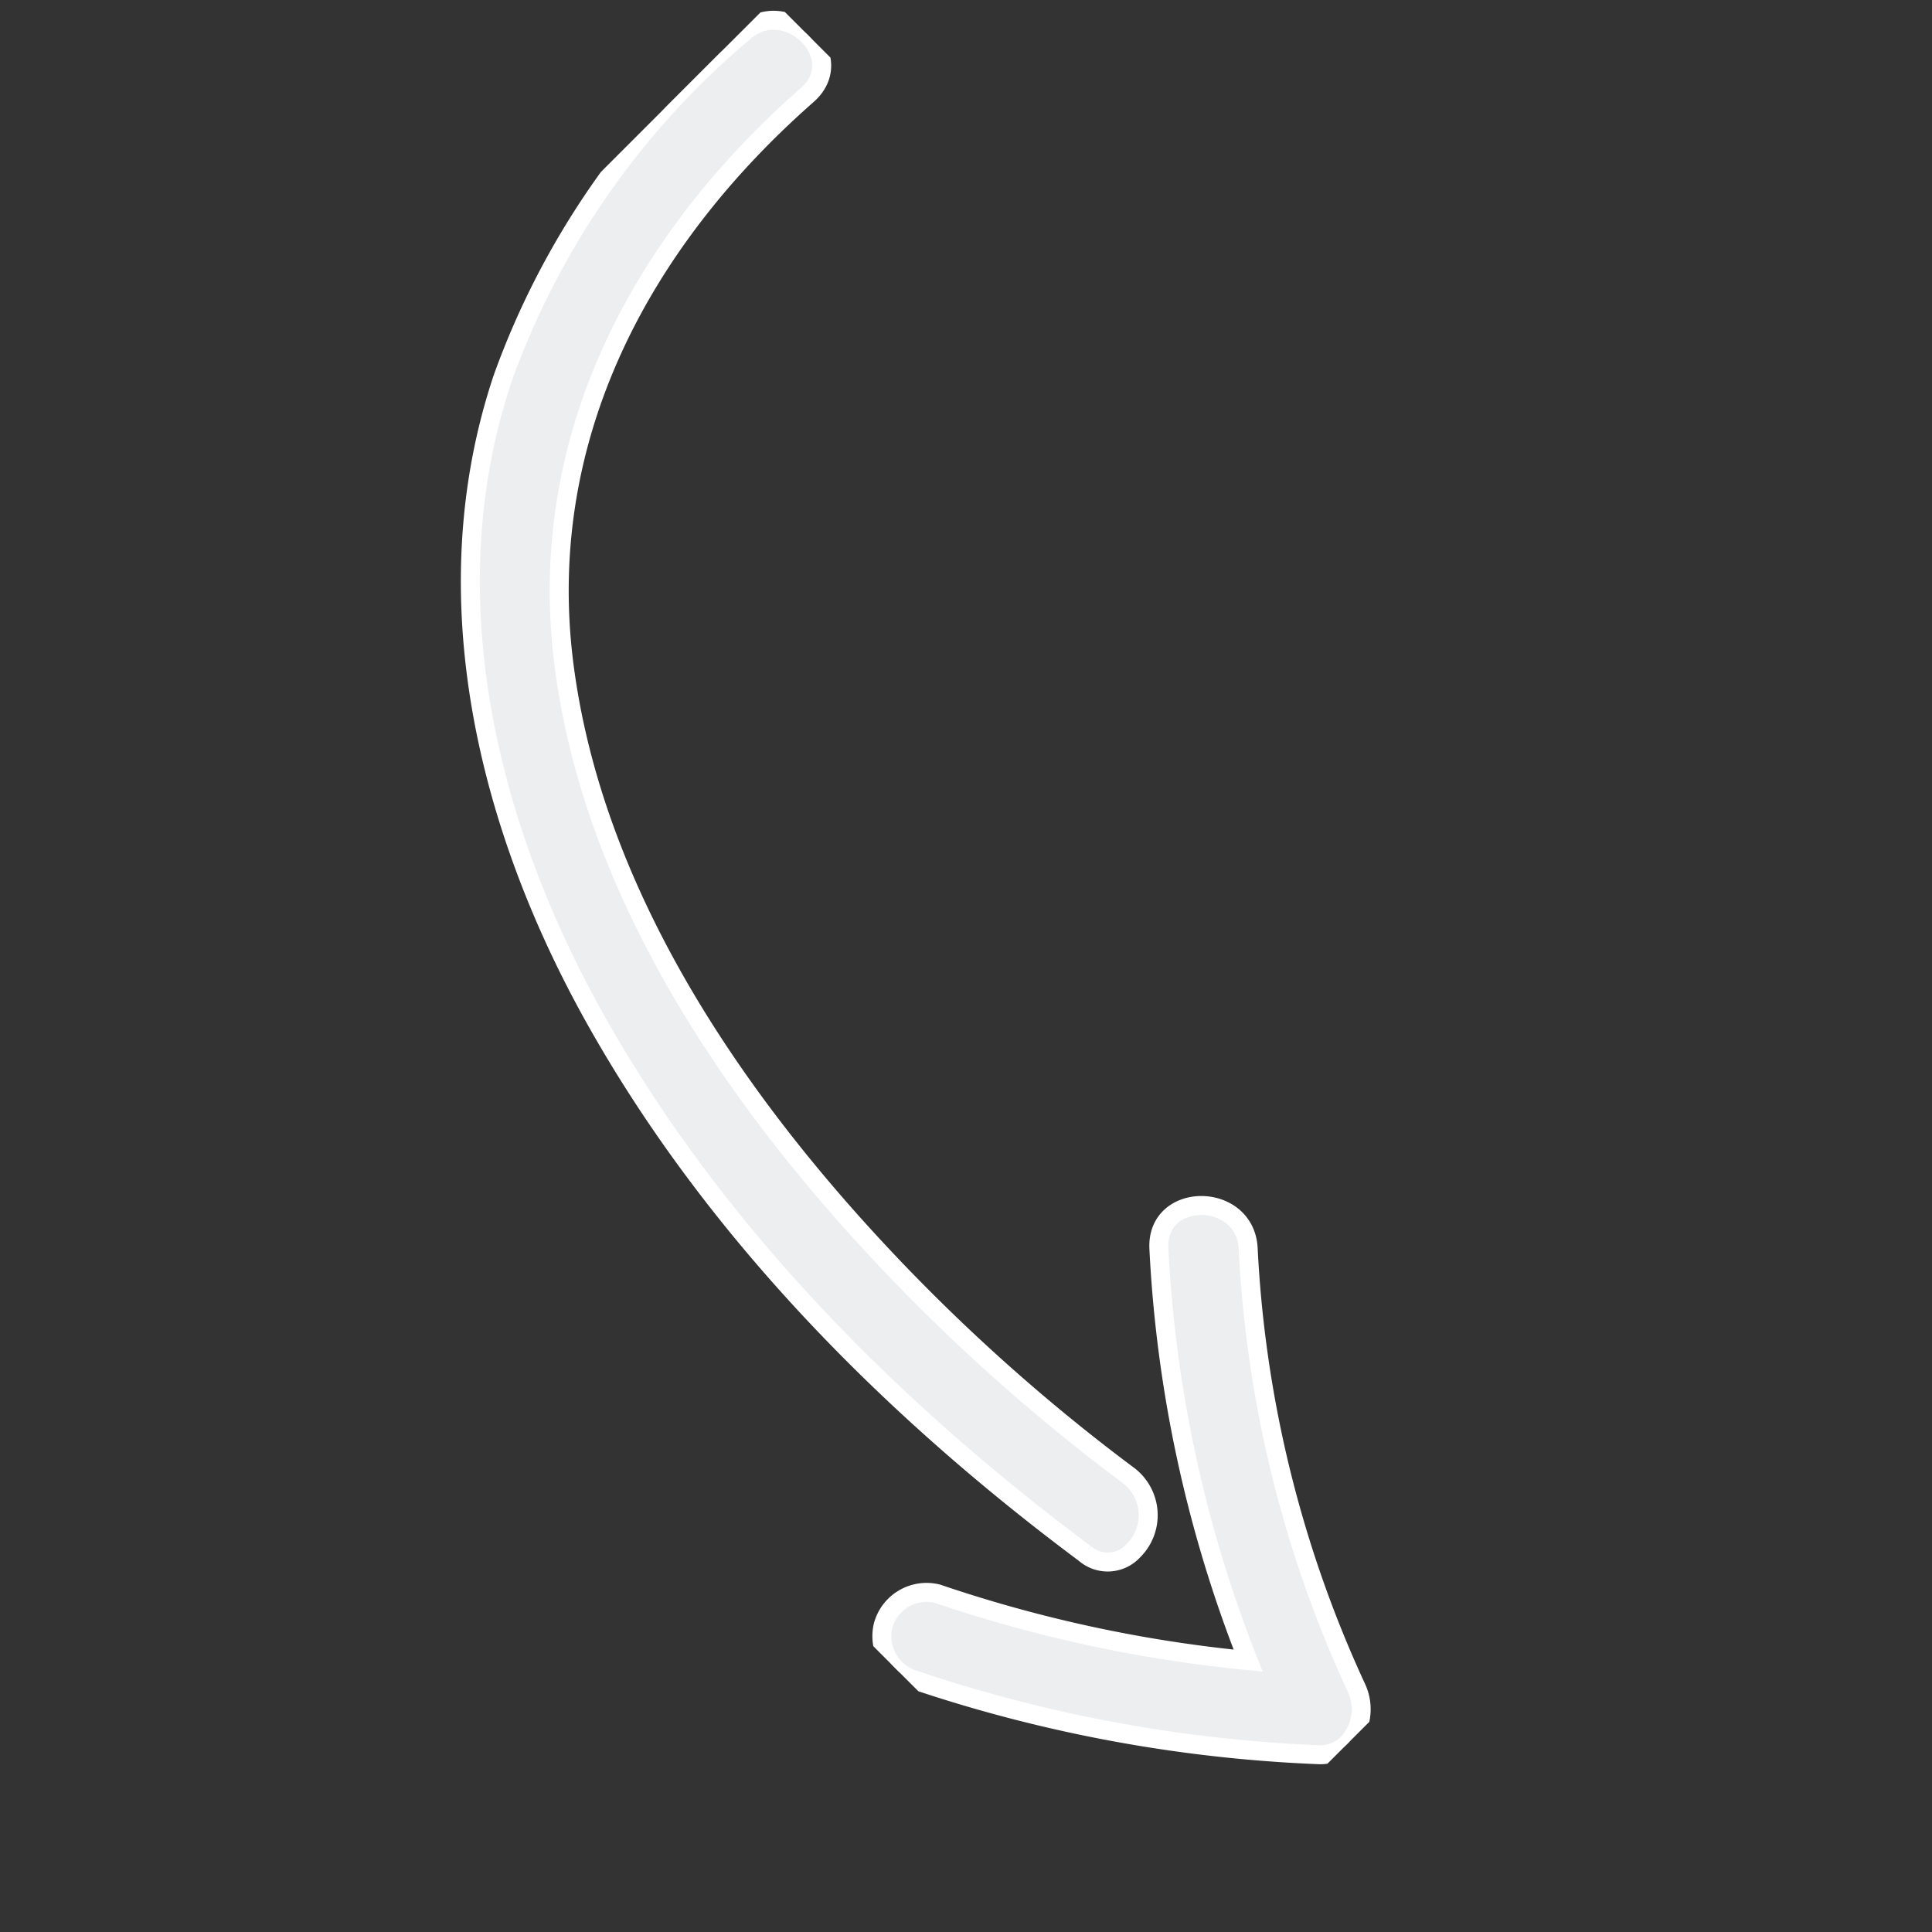 <svg xmlns="http://www.w3.org/2000/svg" xmlns:xlink="http://www.w3.org/1999/xlink" width="101.723" height="101.723" viewBox="0 0 101.723 101.723">
  <rect x="0" y="0" width="101.723" height="101.723" fill="#333333" stroke="none"/>
  <defs>
    <clipPath id="clip-path">
      <rect id="Rectangle_462" data-name="Rectangle 462" width="57.548" height="86.31" transform="translate(3584.926 -55.848)" fill="#edeef0" stroke="#fff" stroke-width="1"/>
    </clipPath>
  </defs>
  <g id="Groupe_1000" data-name="Groupe 1000" transform="translate(-2495.435 2615.109) rotate(-45)" clip-path="url(#clip-path)">
    <path id="Union_3" data-name="Union 3" d="M-5894.754,2032.539a76.173,76.173,0,0,1-12.215-17.764,2.409,2.409,0,0,1,.842-3.216,2.371,2.371,0,0,1,3.216.844,72.293,72.293,0,0,0,9.072,14.047,68.289,68.289,0,0,1,12.018-18.662c2.034-2.248,5.35,1.085,3.324,3.324a62.42,62.42,0,0,0-12.328,20.392,2.653,2.653,0,0,1-2.385,1.739A2.058,2.058,0,0,1-5894.754,2032.539Zm-1.176-16.157c-1.829-12.562-1.8-25.679,1.633-37.98,3.152-11.287,9.68-22.085,20.465-27.455a42.662,42.662,0,0,1,21.864-3.9c3,.193,3.025,4.9,0,4.7-11.659-.75-22.934,2.666-30.273,12.166-6.838,8.856-9.422,20.521-10.037,31.481a98.751,98.751,0,0,0,.881,19.739,2.628,2.628,0,0,1-2.636,2.953A1.831,1.831,0,0,1-5895.93,2016.381Z" transform="translate(9492.183 -2002.78)" fill="#edeef0" stroke="#fff" stroke-width="1"/>
  </g>
</svg>
